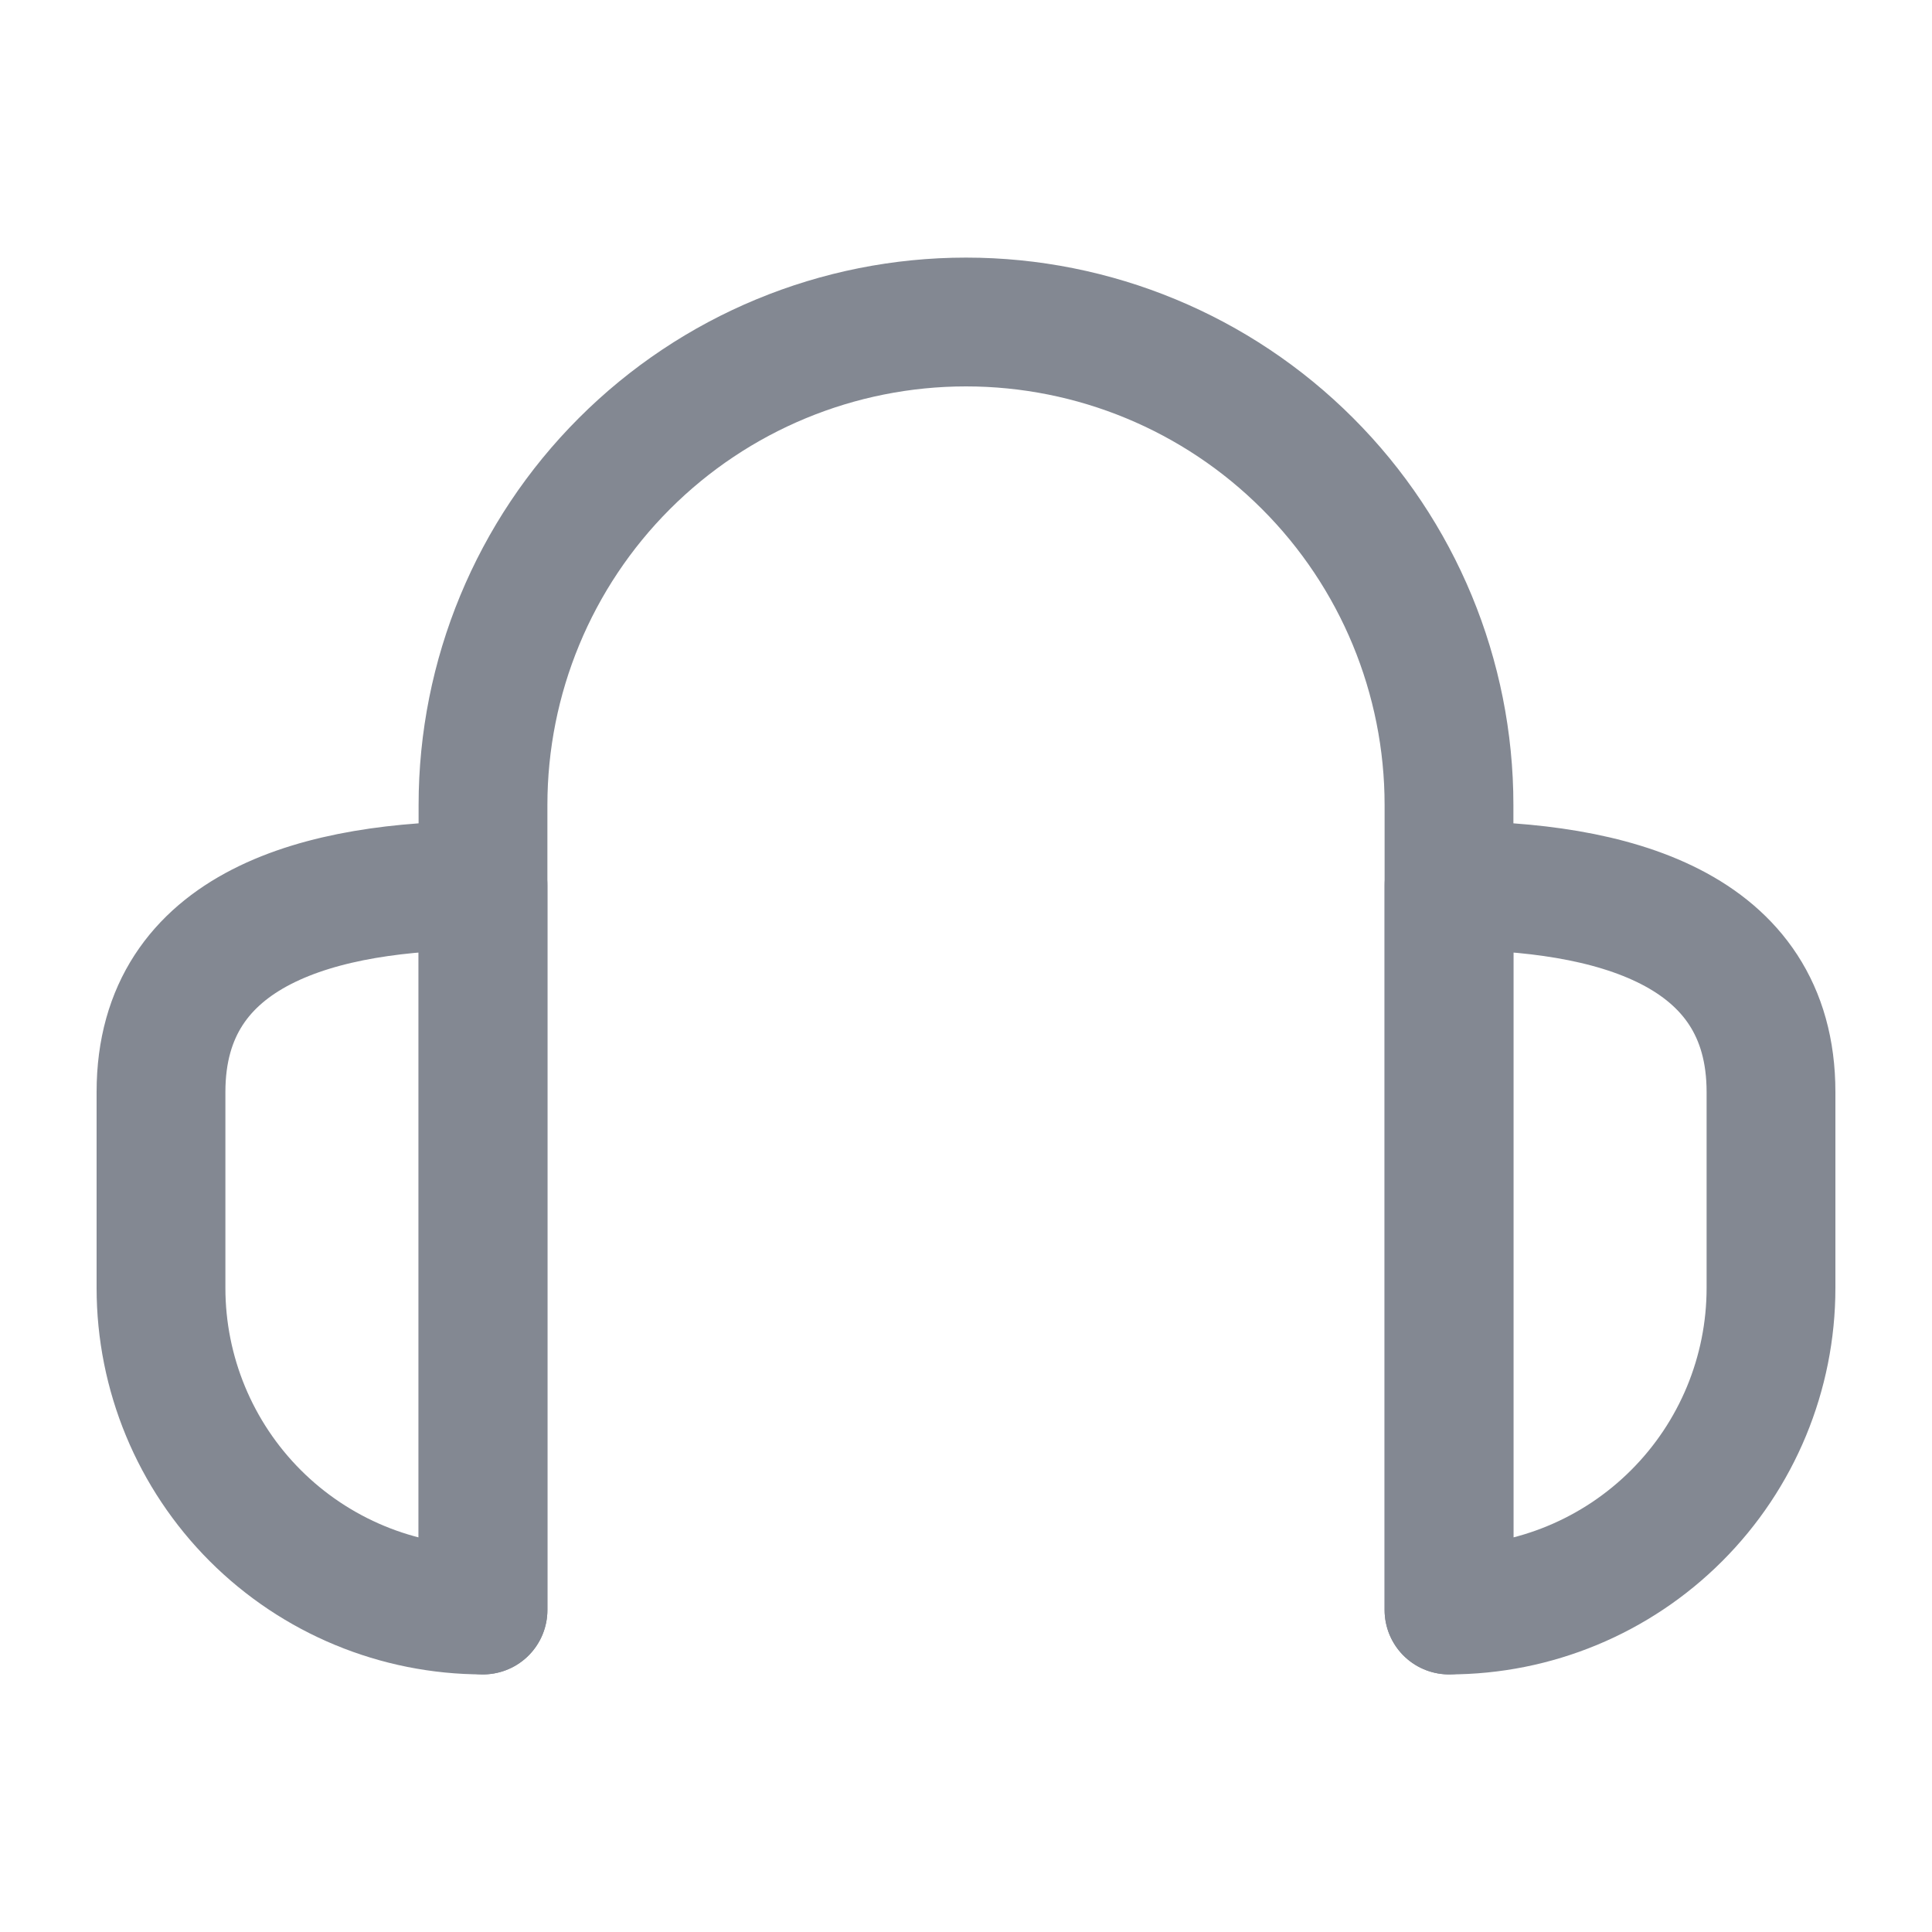 <svg width="30" height="30" viewBox="0 0 30 30" fill="none" xmlns="http://www.w3.org/2000/svg">
<path d="M2.5 16.956C2.5 14.39 5 13.75 7.5 13.75V25C6.174 25 4.902 24.473 3.964 23.535C3.027 22.598 2.5 21.326 2.5 20V16.956Z" stroke="#838892" stroke-width="2" stroke-linecap="round" stroke-linejoin="round"/>
<path d="M27.5 16.956C27.5 14.39 25 13.75 22.5 13.75V25C23.826 25 25.098 24.473 26.035 23.535C26.973 22.598 27.5 21.326 27.5 20V16.956Z" stroke="#838892" stroke-width="2" stroke-linecap="round" stroke-linejoin="round"/>
<path d="M7.5 25V12.5C7.5 10.511 8.29 8.603 9.697 7.197C11.103 5.79 13.011 5 15 5C16.989 5 18.897 5.79 20.303 7.197C21.71 8.603 22.5 10.511 22.5 12.5V25" stroke="#838892" stroke-width="2" stroke-linecap="round" stroke-linejoin="round"/>
</svg>
